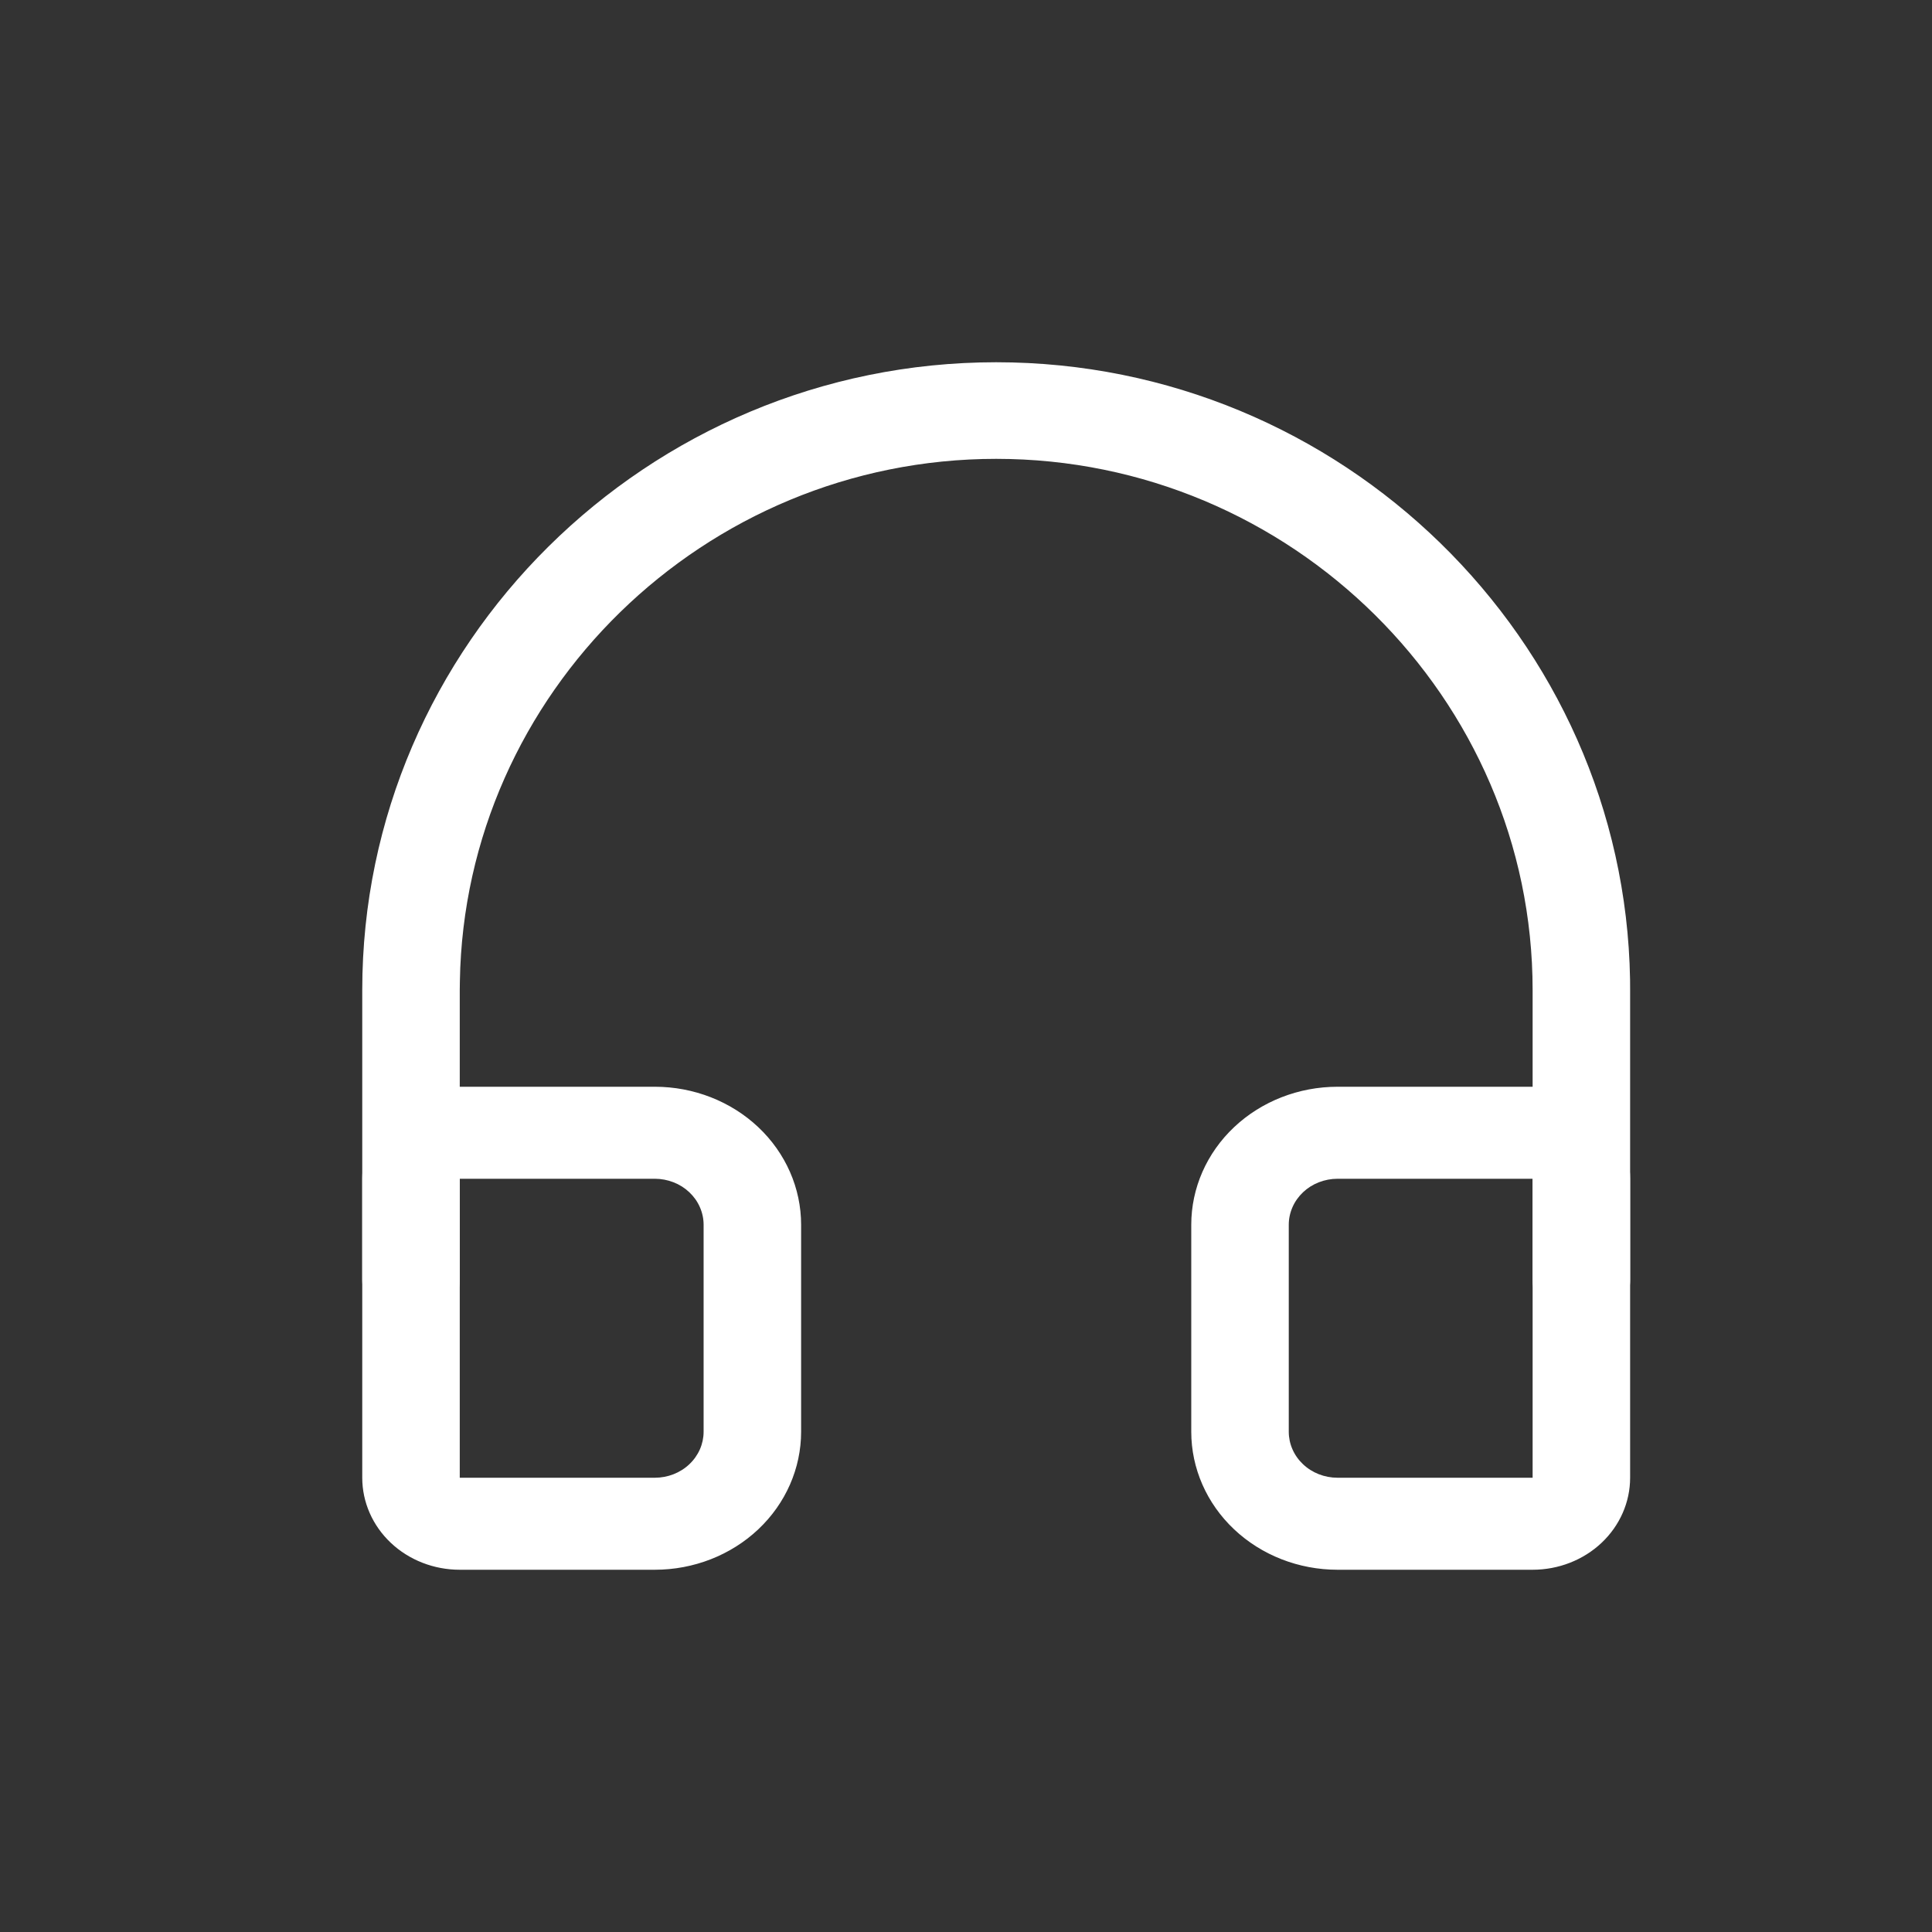 <svg width="32" height="32" viewBox="0 0 32 32" fill="none" xmlns="http://www.w3.org/2000/svg">
    <rect x="0" y="0" width="32" height="32" fill="#333333" stroke="none"/>
    <path
        d="M25.385 18H22.154C21.511 18 20.895 18.241 20.441 18.669C19.986 19.098 19.731 19.68 19.731 20.286V23.714C19.731 24.32 19.986 24.902 20.441 25.331C20.895 25.759 21.511 26 22.154 26H25.385C25.813 26 26.224 25.84 26.527 25.554C26.83 25.268 27 24.88 27 24.476V19.524C27 19.12 26.83 18.732 26.527 18.446C26.224 18.16 25.813 18 25.385 18ZM22.154 19.524H25.385V24.476H22.154C21.94 24.476 21.734 24.396 21.583 24.253C21.431 24.11 21.346 23.916 21.346 23.714V20.286C21.346 20.186 21.367 20.087 21.408 19.994C21.448 19.902 21.508 19.818 21.583 19.747C21.658 19.676 21.747 19.62 21.845 19.582C21.943 19.544 22.048 19.524 22.154 19.524ZM10.846 18H7.615C7.187 18 6.776 18.16 6.473 18.446C6.17 18.732 6 19.12 6 19.524V24.476C6 24.88 6.17 25.268 6.473 25.554C6.776 25.84 7.187 26 7.615 26H10.846C11.489 26 12.105 25.759 12.559 25.331C13.014 24.902 13.269 24.32 13.269 23.714V20.286C13.269 19.68 13.014 19.098 12.559 18.669C12.105 18.241 11.489 18 10.846 18ZM7.615 19.524H10.846C10.952 19.524 11.057 19.544 11.155 19.582C11.253 19.62 11.342 19.676 11.417 19.747C11.492 19.818 11.552 19.902 11.592 19.994C11.633 20.087 11.654 20.186 11.654 20.286V23.714C11.654 23.916 11.569 24.11 11.417 24.253C11.266 24.396 11.06 24.476 10.846 24.476H7.615V19.524Z"
        fill="white" />
    <path
        d="M16.5 6C22.219 6 26.905 10.584 26.999 16.227L27 16.398V21.197C27.001 21.404 26.92 21.604 26.775 21.754C26.63 21.904 26.432 21.992 26.223 21.999C26.013 22.007 25.809 21.934 25.653 21.796C25.497 21.657 25.401 21.464 25.387 21.257L25.385 21.197V16.398C25.385 11.561 21.384 7.6 16.5 7.6C11.664 7.6 7.695 11.482 7.617 16.253L7.615 16.398V21.197C7.616 21.404 7.536 21.604 7.391 21.754C7.246 21.904 7.047 21.992 6.838 21.999C6.629 22.007 6.424 21.934 6.268 21.796C6.112 21.657 6.017 21.464 6.002 21.257L6 21.197V16.398C6 10.677 10.723 6 16.5 6Z"
        fill="white" />
</svg>